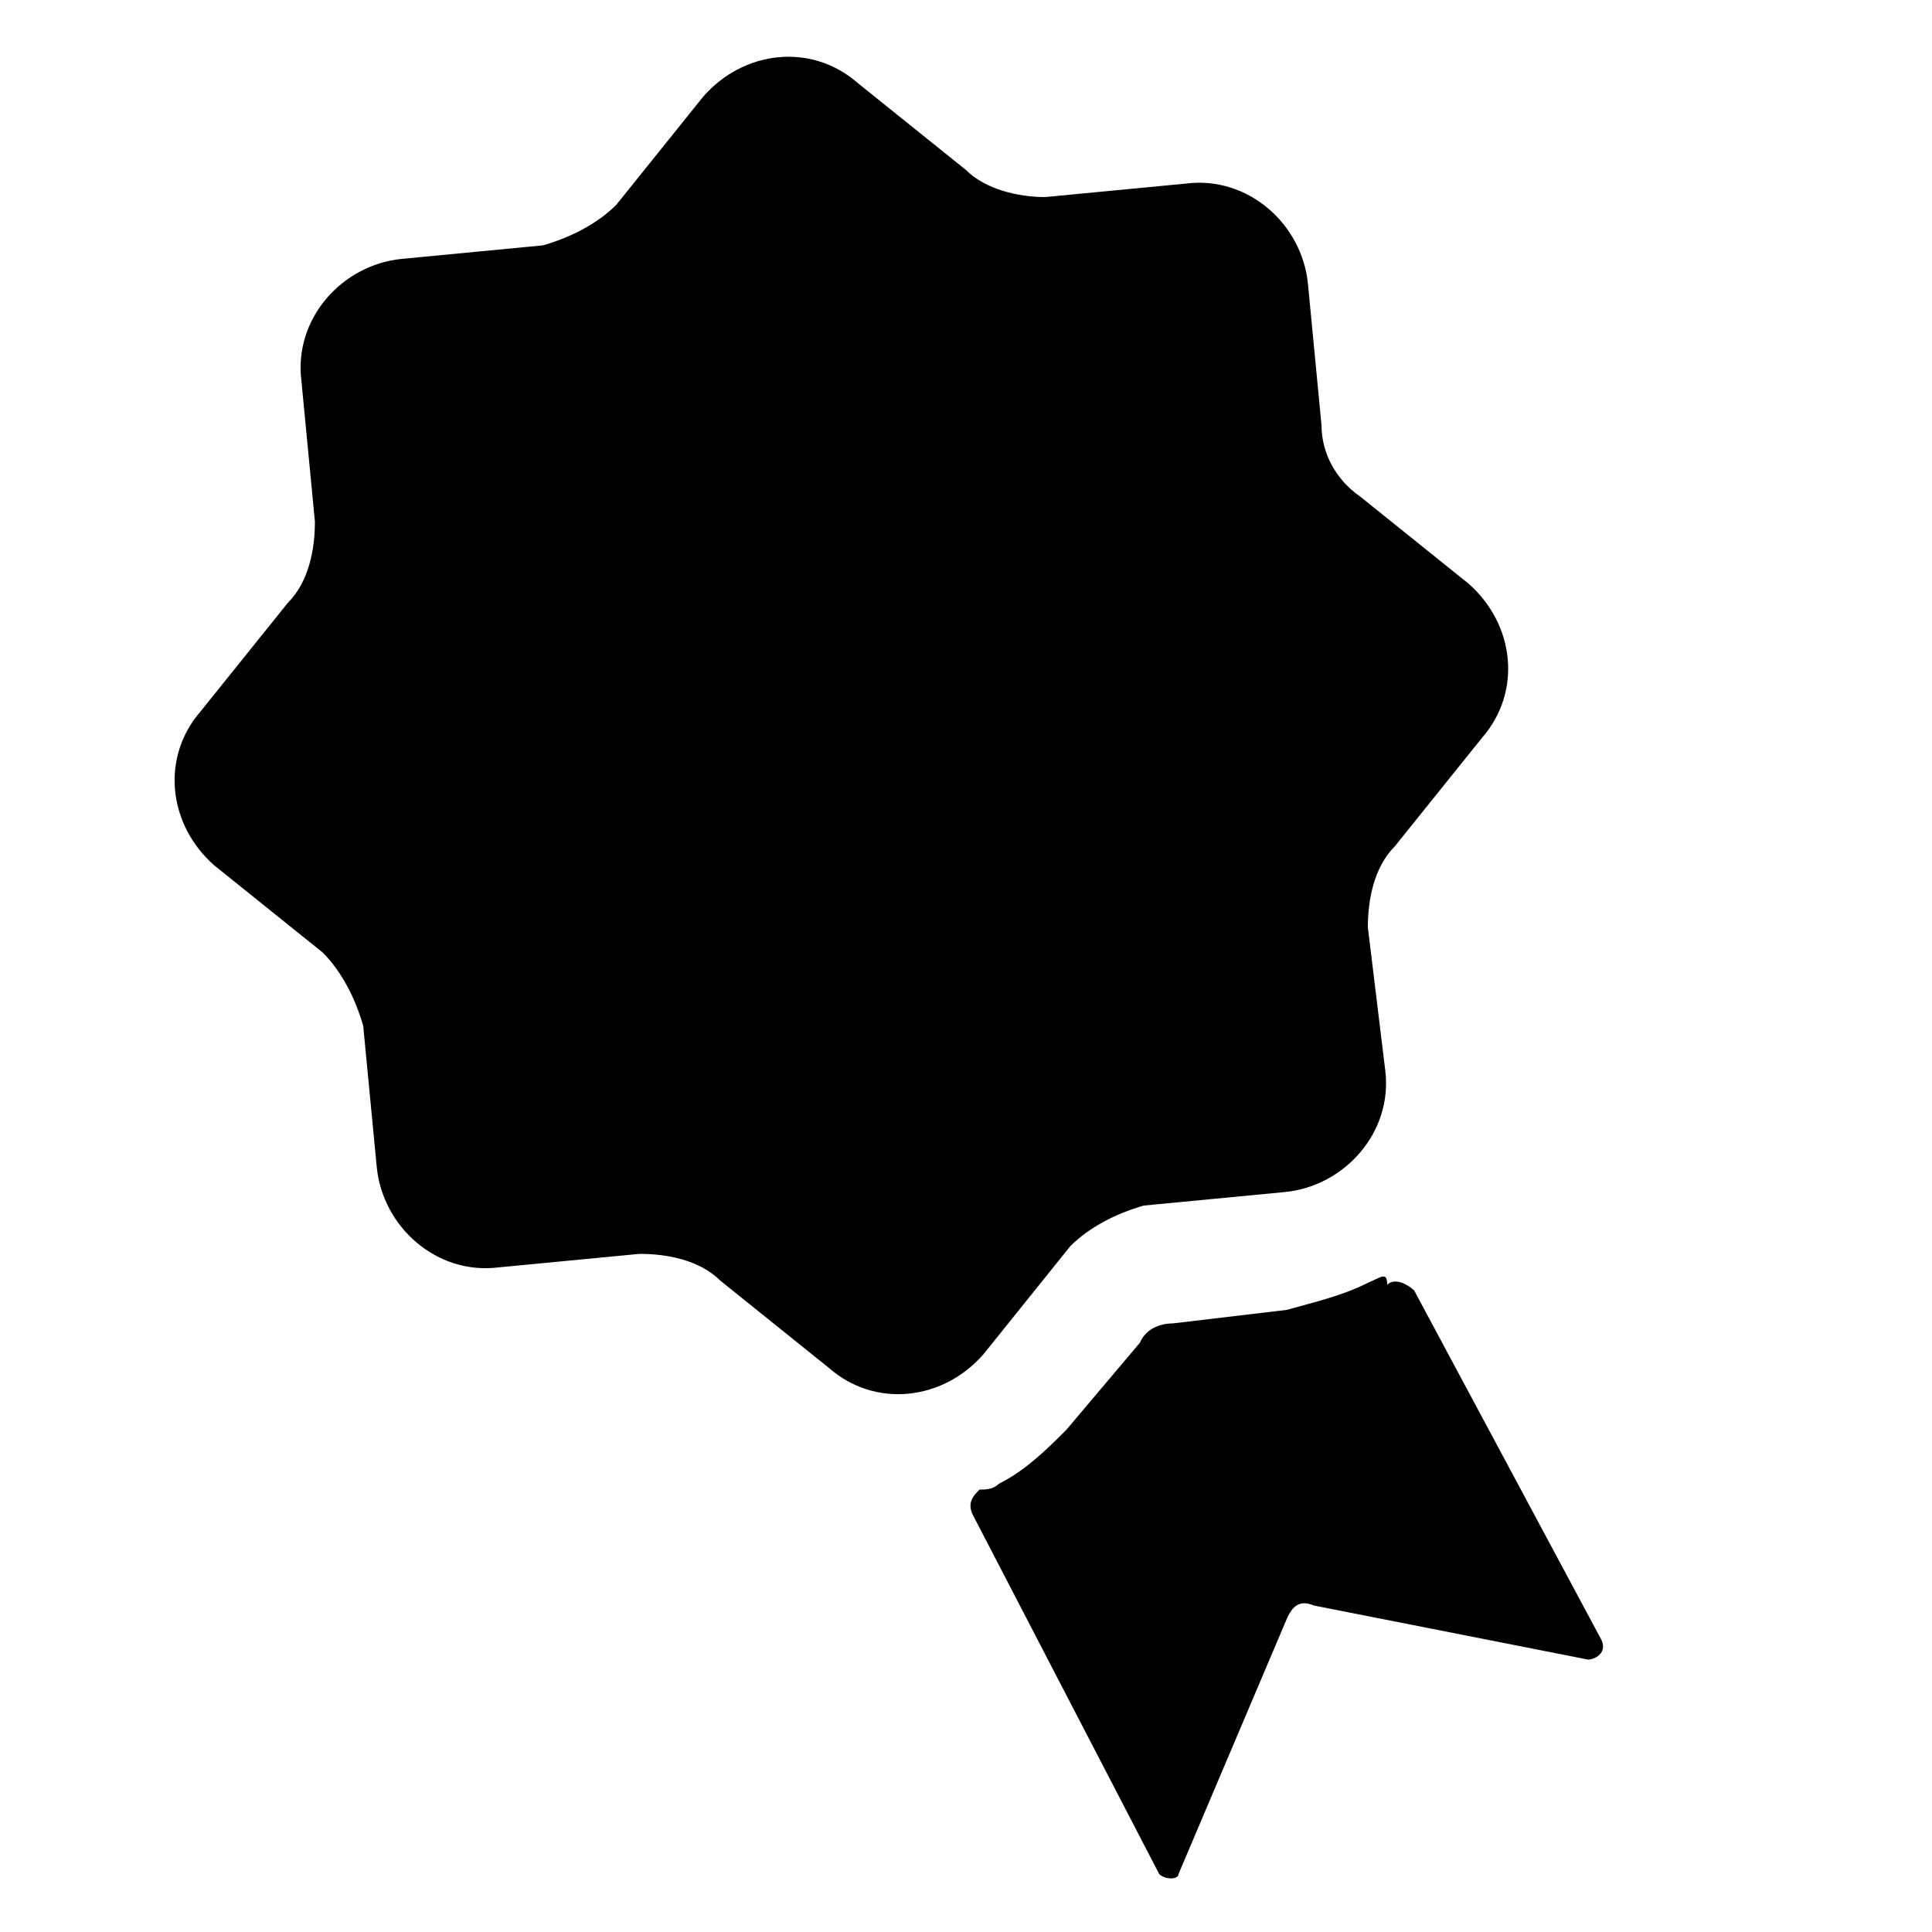 <?xml version="1.0" encoding="utf-8"?>
<!-- Generator: Adobe Illustrator 19.0.0, SVG Export Plug-In . SVG Version: 6.00 Build 0)  -->
<svg version="1.1" id="Calque_1" xmlns="http://www.w3.org/2000/svg" xmlns:xlink="http://www.w3.org/1999/xlink" x="0px" y="0px"
	 viewBox="-49 0 100 100" style="enable-background:new -49 0 100 100;" xml:space="preserve">
<path d="M19.4,22l-0.7-7.3c-0.3-3.1-3.1-5.6-6.3-5.2l-7.3,0.7C3.7,10.2,2,9.8,1,8.8l-5.6-4.5c-2.4-2.1-5.9-1.7-8,0.7l-4.5,5.6
	c-1,1-2.4,1.7-3.8,2.1l-7.3,0.7c-3.1,0.3-5.6,3.1-5.2,6.3l0.7,7.3c0,1.4-0.3,3.1-1.4,4.2l-4.5,5.6c-2.1,2.4-1.7,5.9,0.7,8l5.6,4.5
	c1,1,1.7,2.4,2.1,3.8l0.7,7.3c0.3,3.1,3.1,5.6,6.3,5.2l7.3-0.7c1.4,0,3.1,0.3,4.2,1.4l5.6,4.5c2.4,2.1,5.9,1.7,8-0.7l4.5-5.6
	c1-1,2.4-1.7,3.8-2.1l7.3-0.7c3.1-0.3,5.6-3.1,5.2-6.3L21.8,48c0-1.4,0.3-3.1,1.4-4.2l4.5-5.6c2.1-2.4,1.7-5.9-0.7-8l-5.6-4.5
	C20.1,24.8,19.4,23.4,19.4,22z"/>
<path d="M21.8,66.4L21.8,66.4c-1.4,0.7-2.8,1-4.2,1.4l-5.9,0.7c-0.7,0-1.4,0.3-1.7,1l-3.8,4.5c-1,1-2.1,2.1-3.5,2.8
	c-0.3,0.3-0.7,0.3-1,0.3c-0.3,0.3-0.7,0.7-0.3,1.4L11,97c0.3,0.3,1,0.3,1,0l5.6-13.2c0.3-0.7,0.7-1,1.4-0.7l14.2,2.8
	c0.3,0,1-0.3,0.7-1l-9.7-18.1c-0.3-0.3-1-0.7-1.4-0.3C22.8,65.8,22.5,66.1,21.8,66.4z"/>
</svg>
